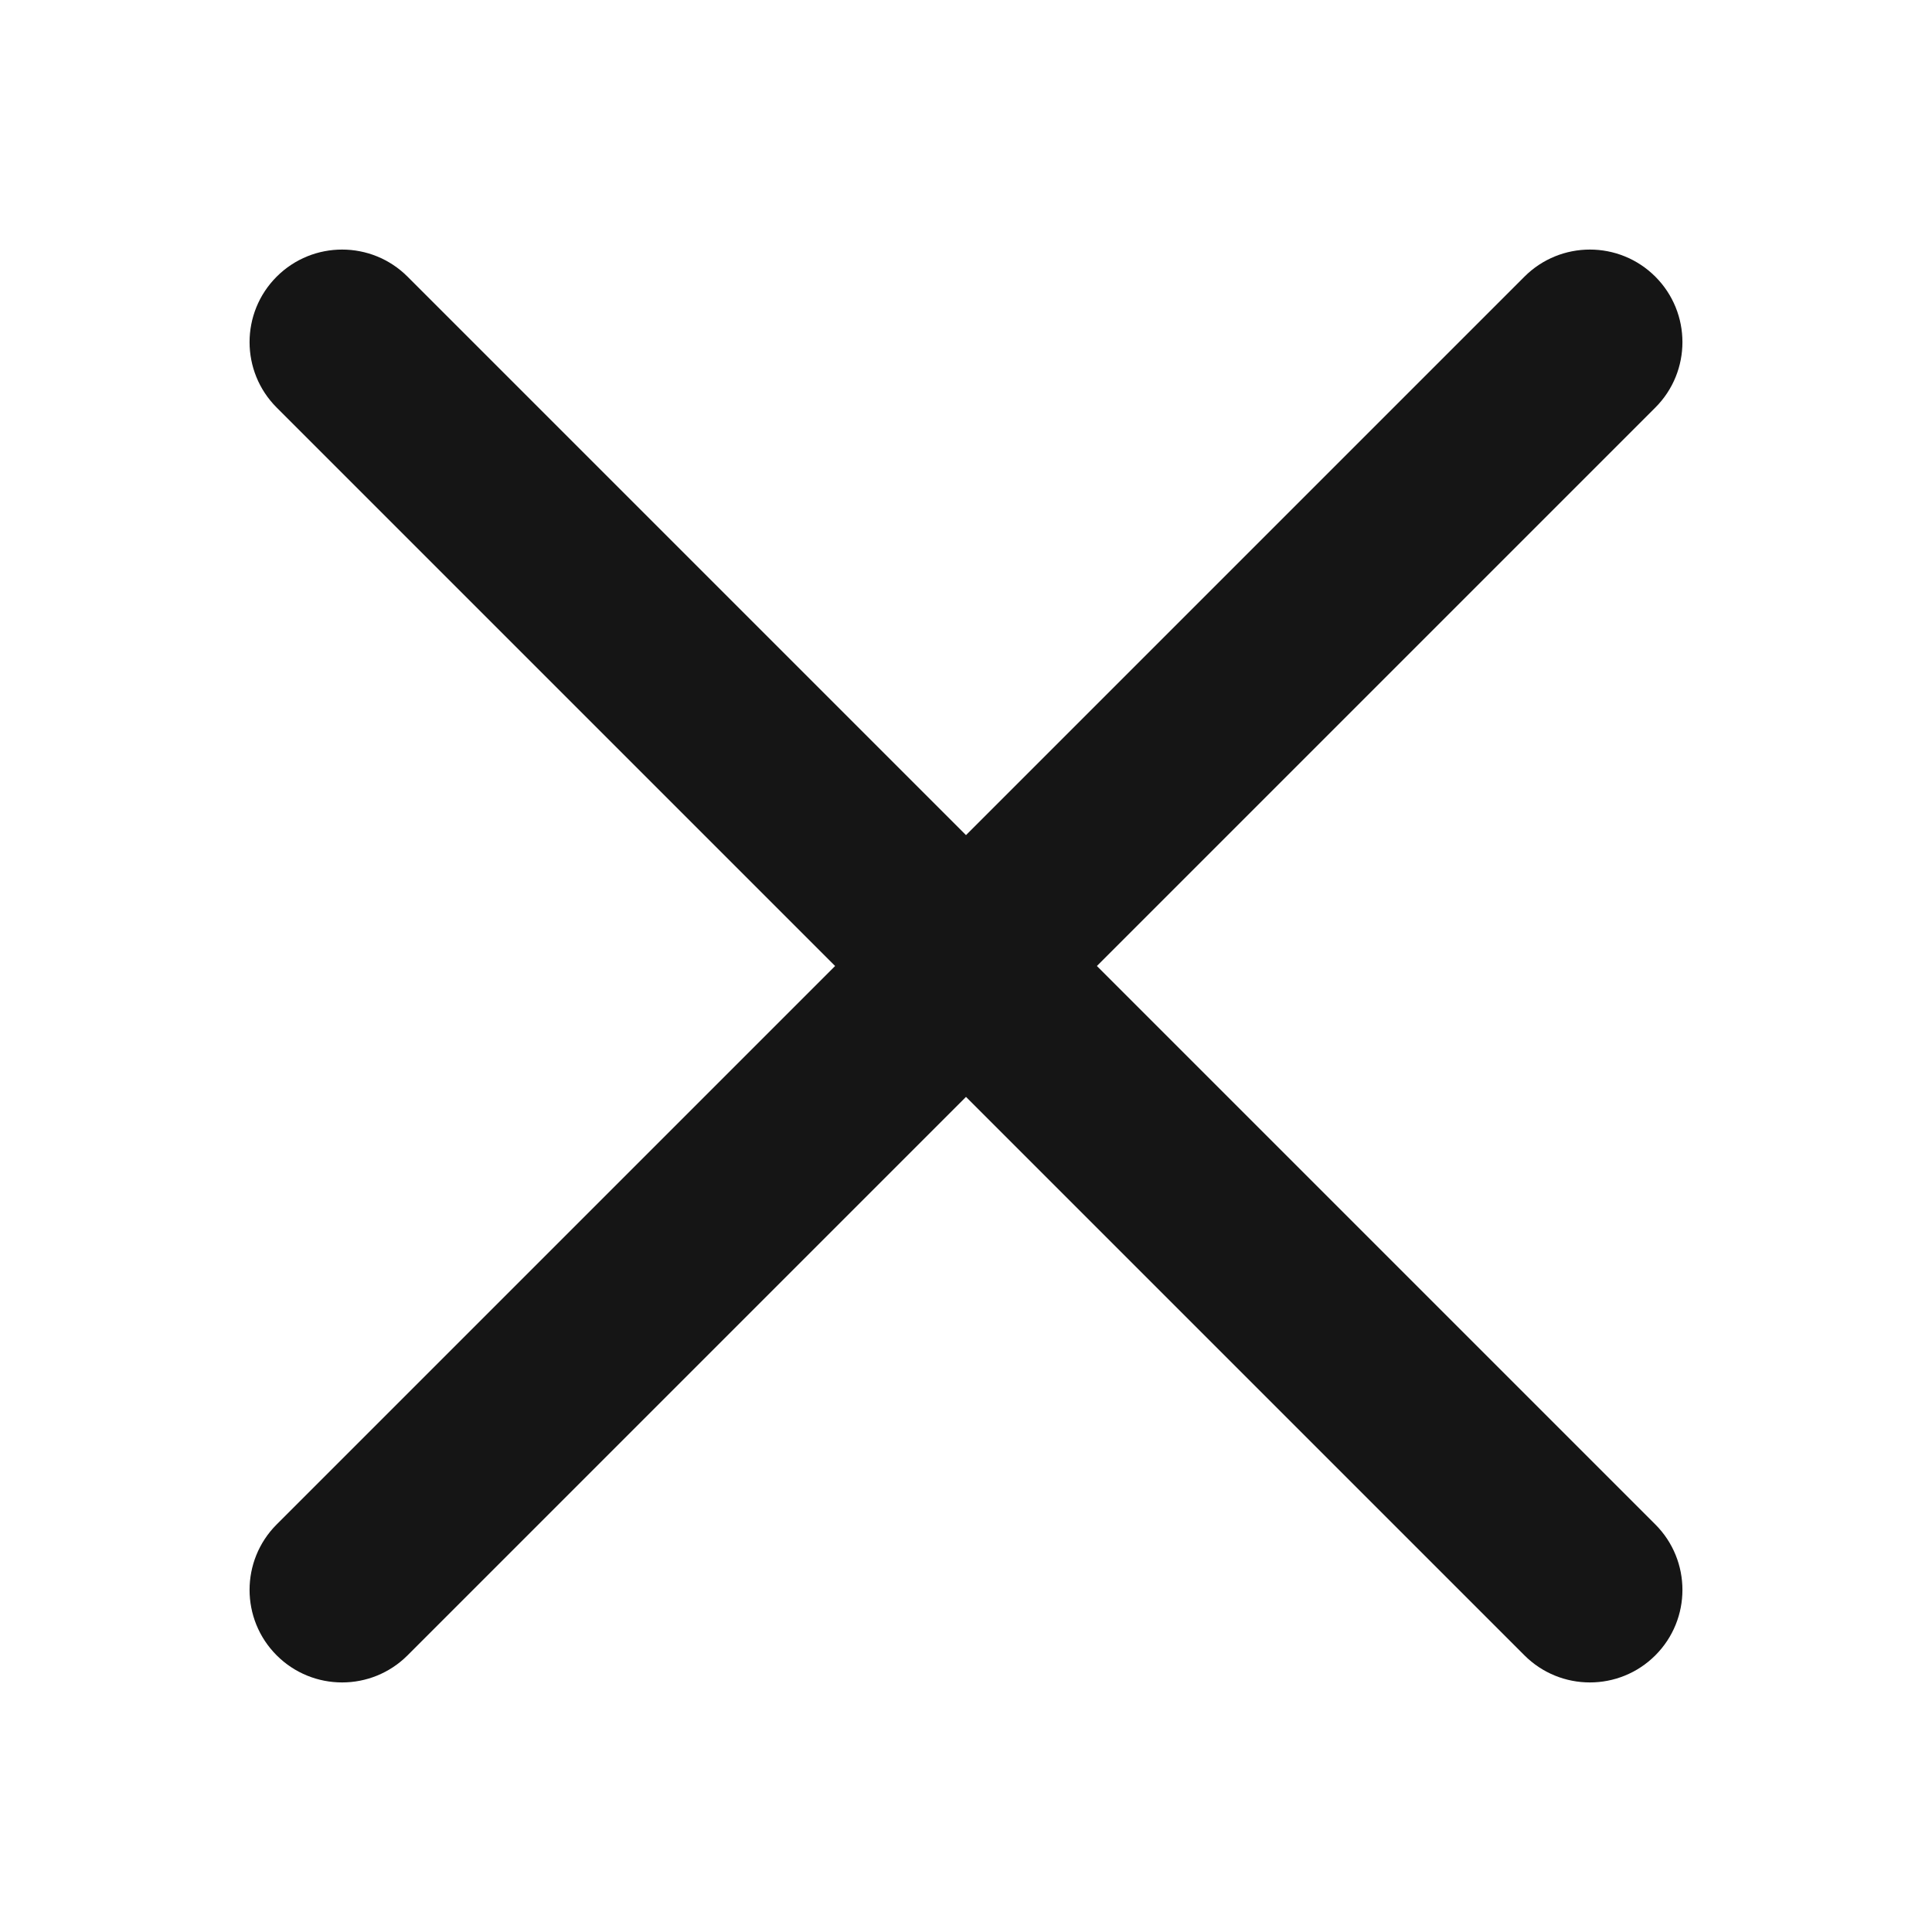 <svg width="20" height="20" viewBox="0 0 20 20" fill="none" xmlns="http://www.w3.org/2000/svg">
<g clip-path="url(#clip0_1462_74032)">
<path fill-rule="evenodd" clip-rule="evenodd" d="M17.136 4.219C17.51 3.845 17.51 3.238 17.136 2.864C16.762 2.49 16.155 2.49 15.781 2.864L10 8.645L4.219 2.864C3.845 2.49 3.238 2.49 2.864 2.864C2.49 3.238 2.49 3.845 2.864 4.219L8.645 10L2.864 15.781C2.49 16.155 2.49 16.762 2.864 17.136C3.238 17.51 3.845 17.51 4.219 17.136L10 11.355L15.781 17.136C16.155 17.51 16.762 17.51 17.136 17.136C17.51 16.762 17.51 16.155 17.136 15.781L11.355 10L17.136 4.219Z" fill="#151515"/>
</g>
<defs>
<clipPath id="clip0_1462_74032">
<rect width="20" height="20" fill="white"/>
</clipPath>
</defs>
</svg>

